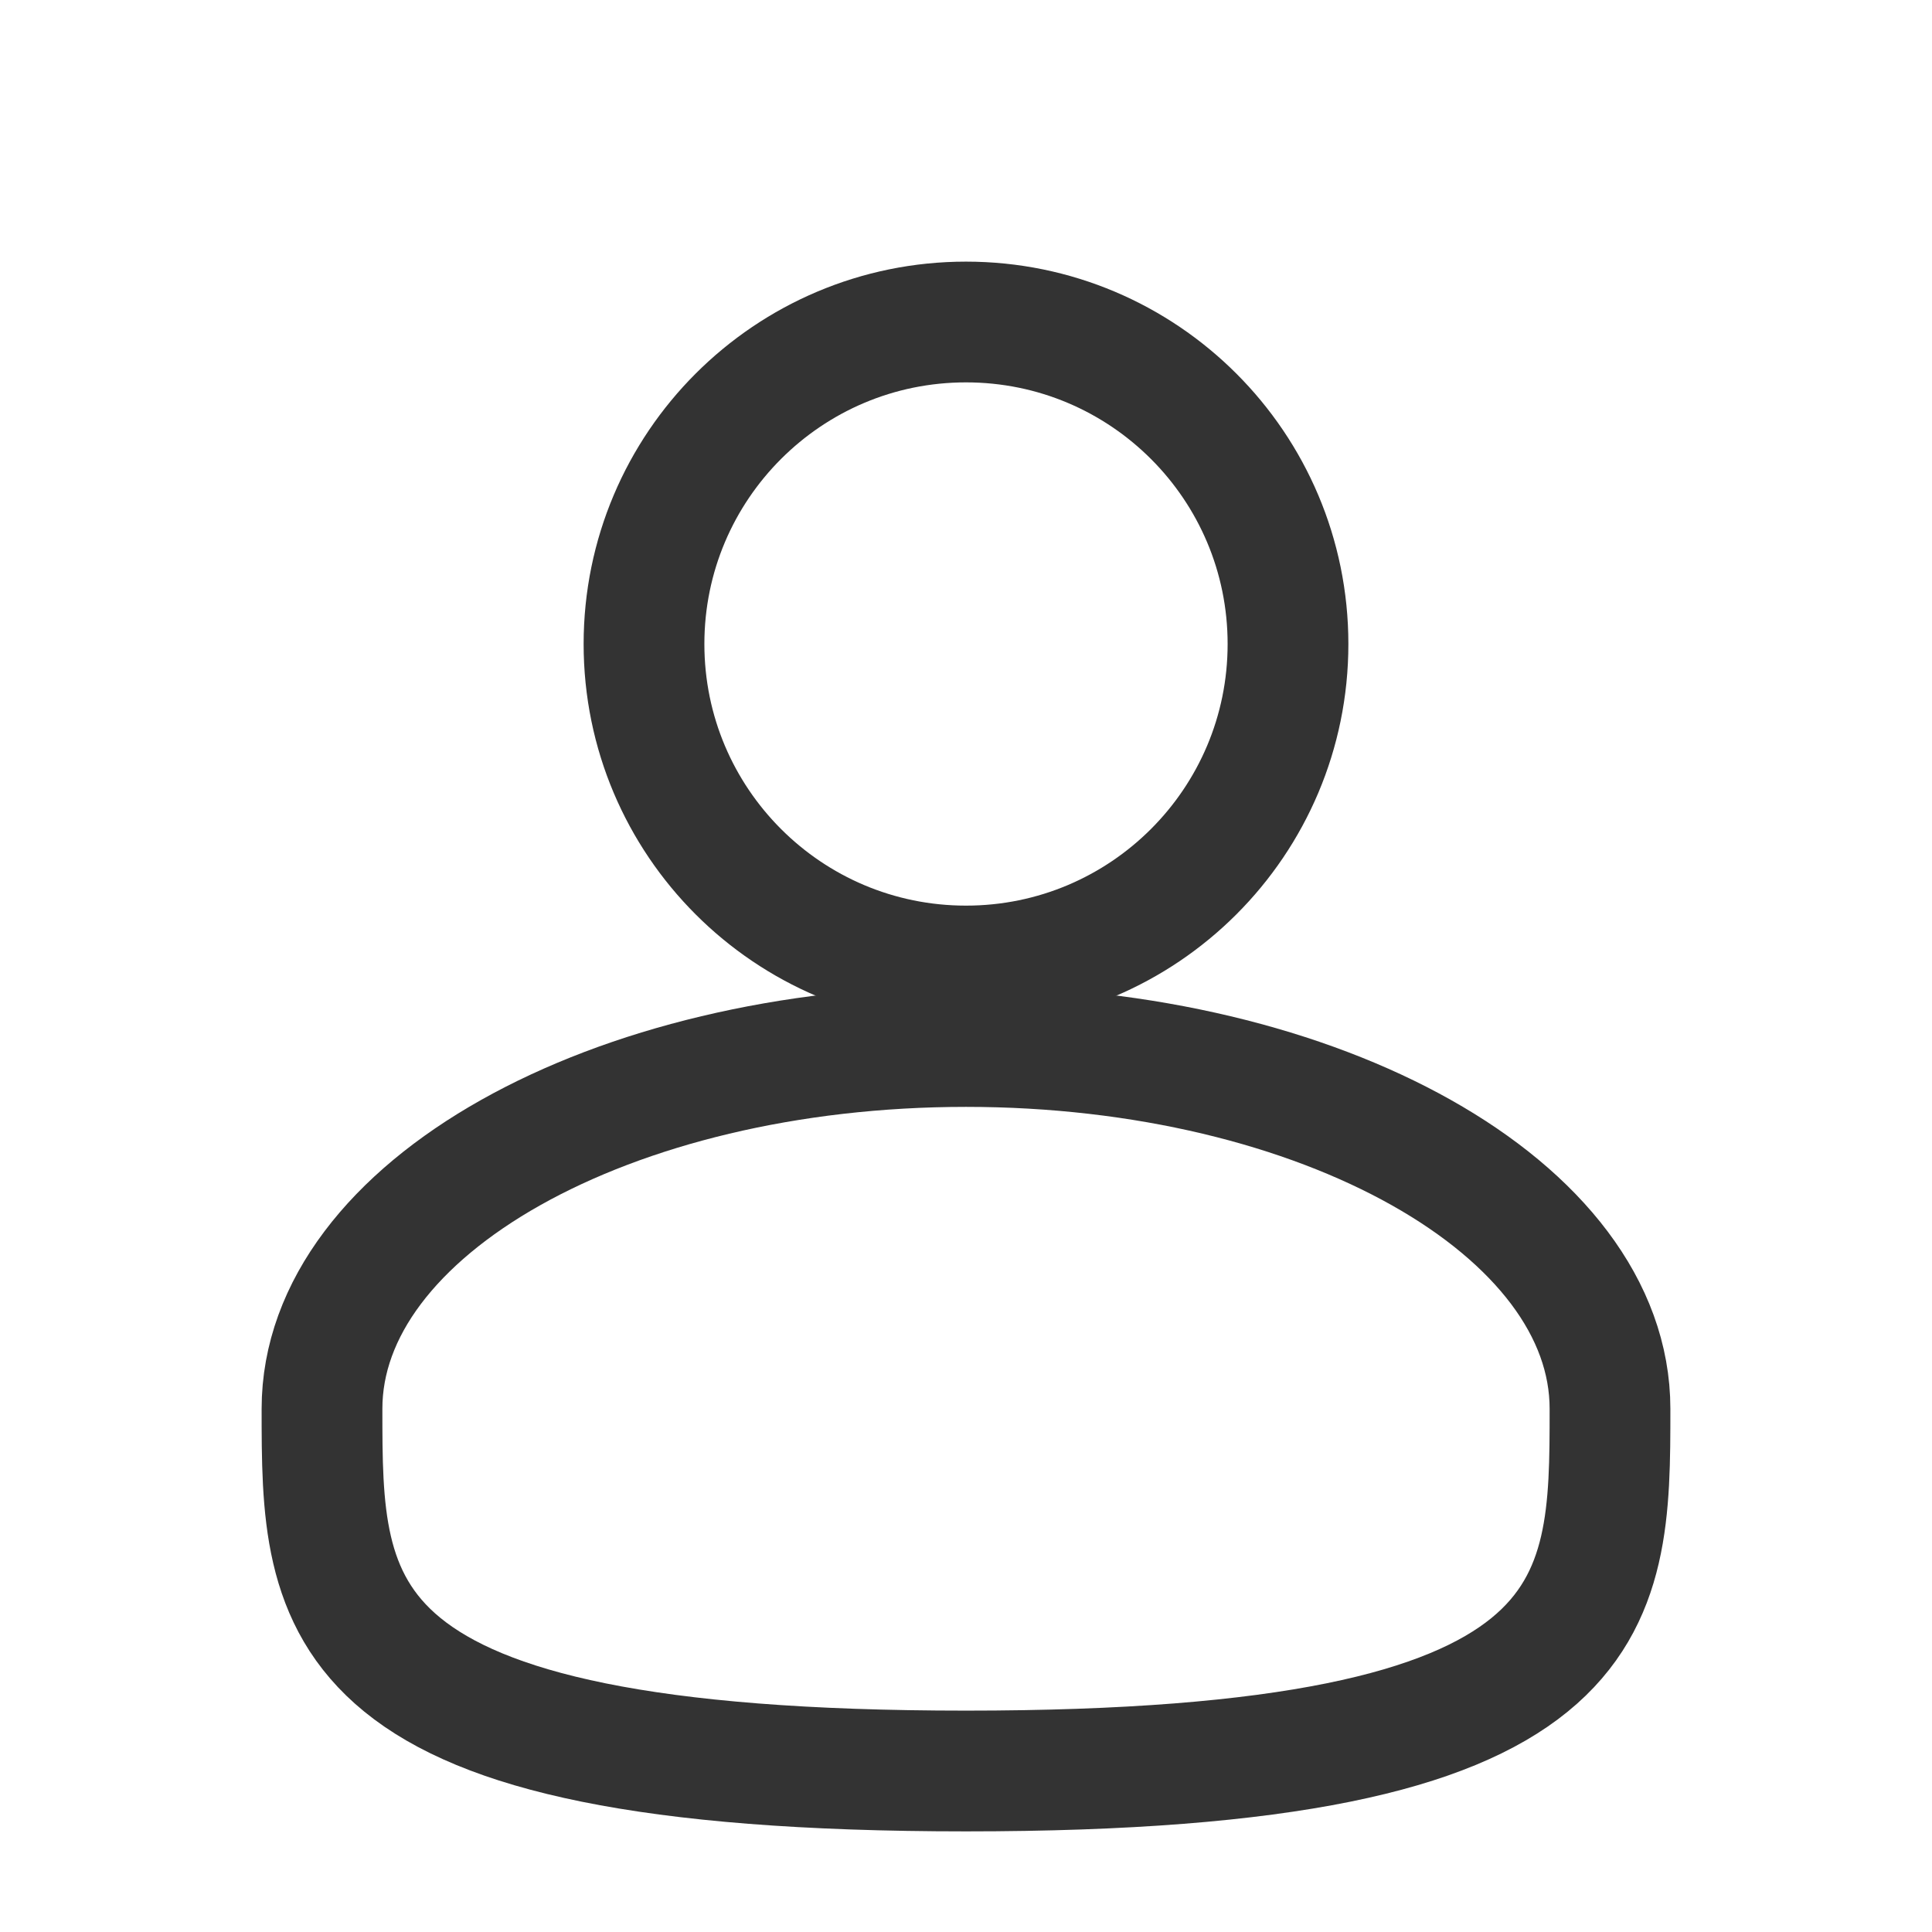 <svg viewBox="0 0 24 24" fill="none" xmlns="http://www.w3.org/2000/svg" class="value-icon">
  <path d="M16 8C16 10.209 14.209 12 12 12C9.791 12 8 10.209 8 8C8 5.791 9.791 4 12 4C14.209 4 16 5.791 16 8Z" stroke="#333" stroke-width="1.5" stroke-linecap="round" stroke-linejoin="round"></path>
  <path d="M20 17.5C20 19.985 20 22 12 22C4 22 4 19.985 4 17.5C4 15.015 7.582 13 12 13C16.418 13 20 15.015 20 17.5Z" stroke="#333" stroke-width="1.5" stroke-linecap="round" stroke-linejoin="round"></path>
</svg>